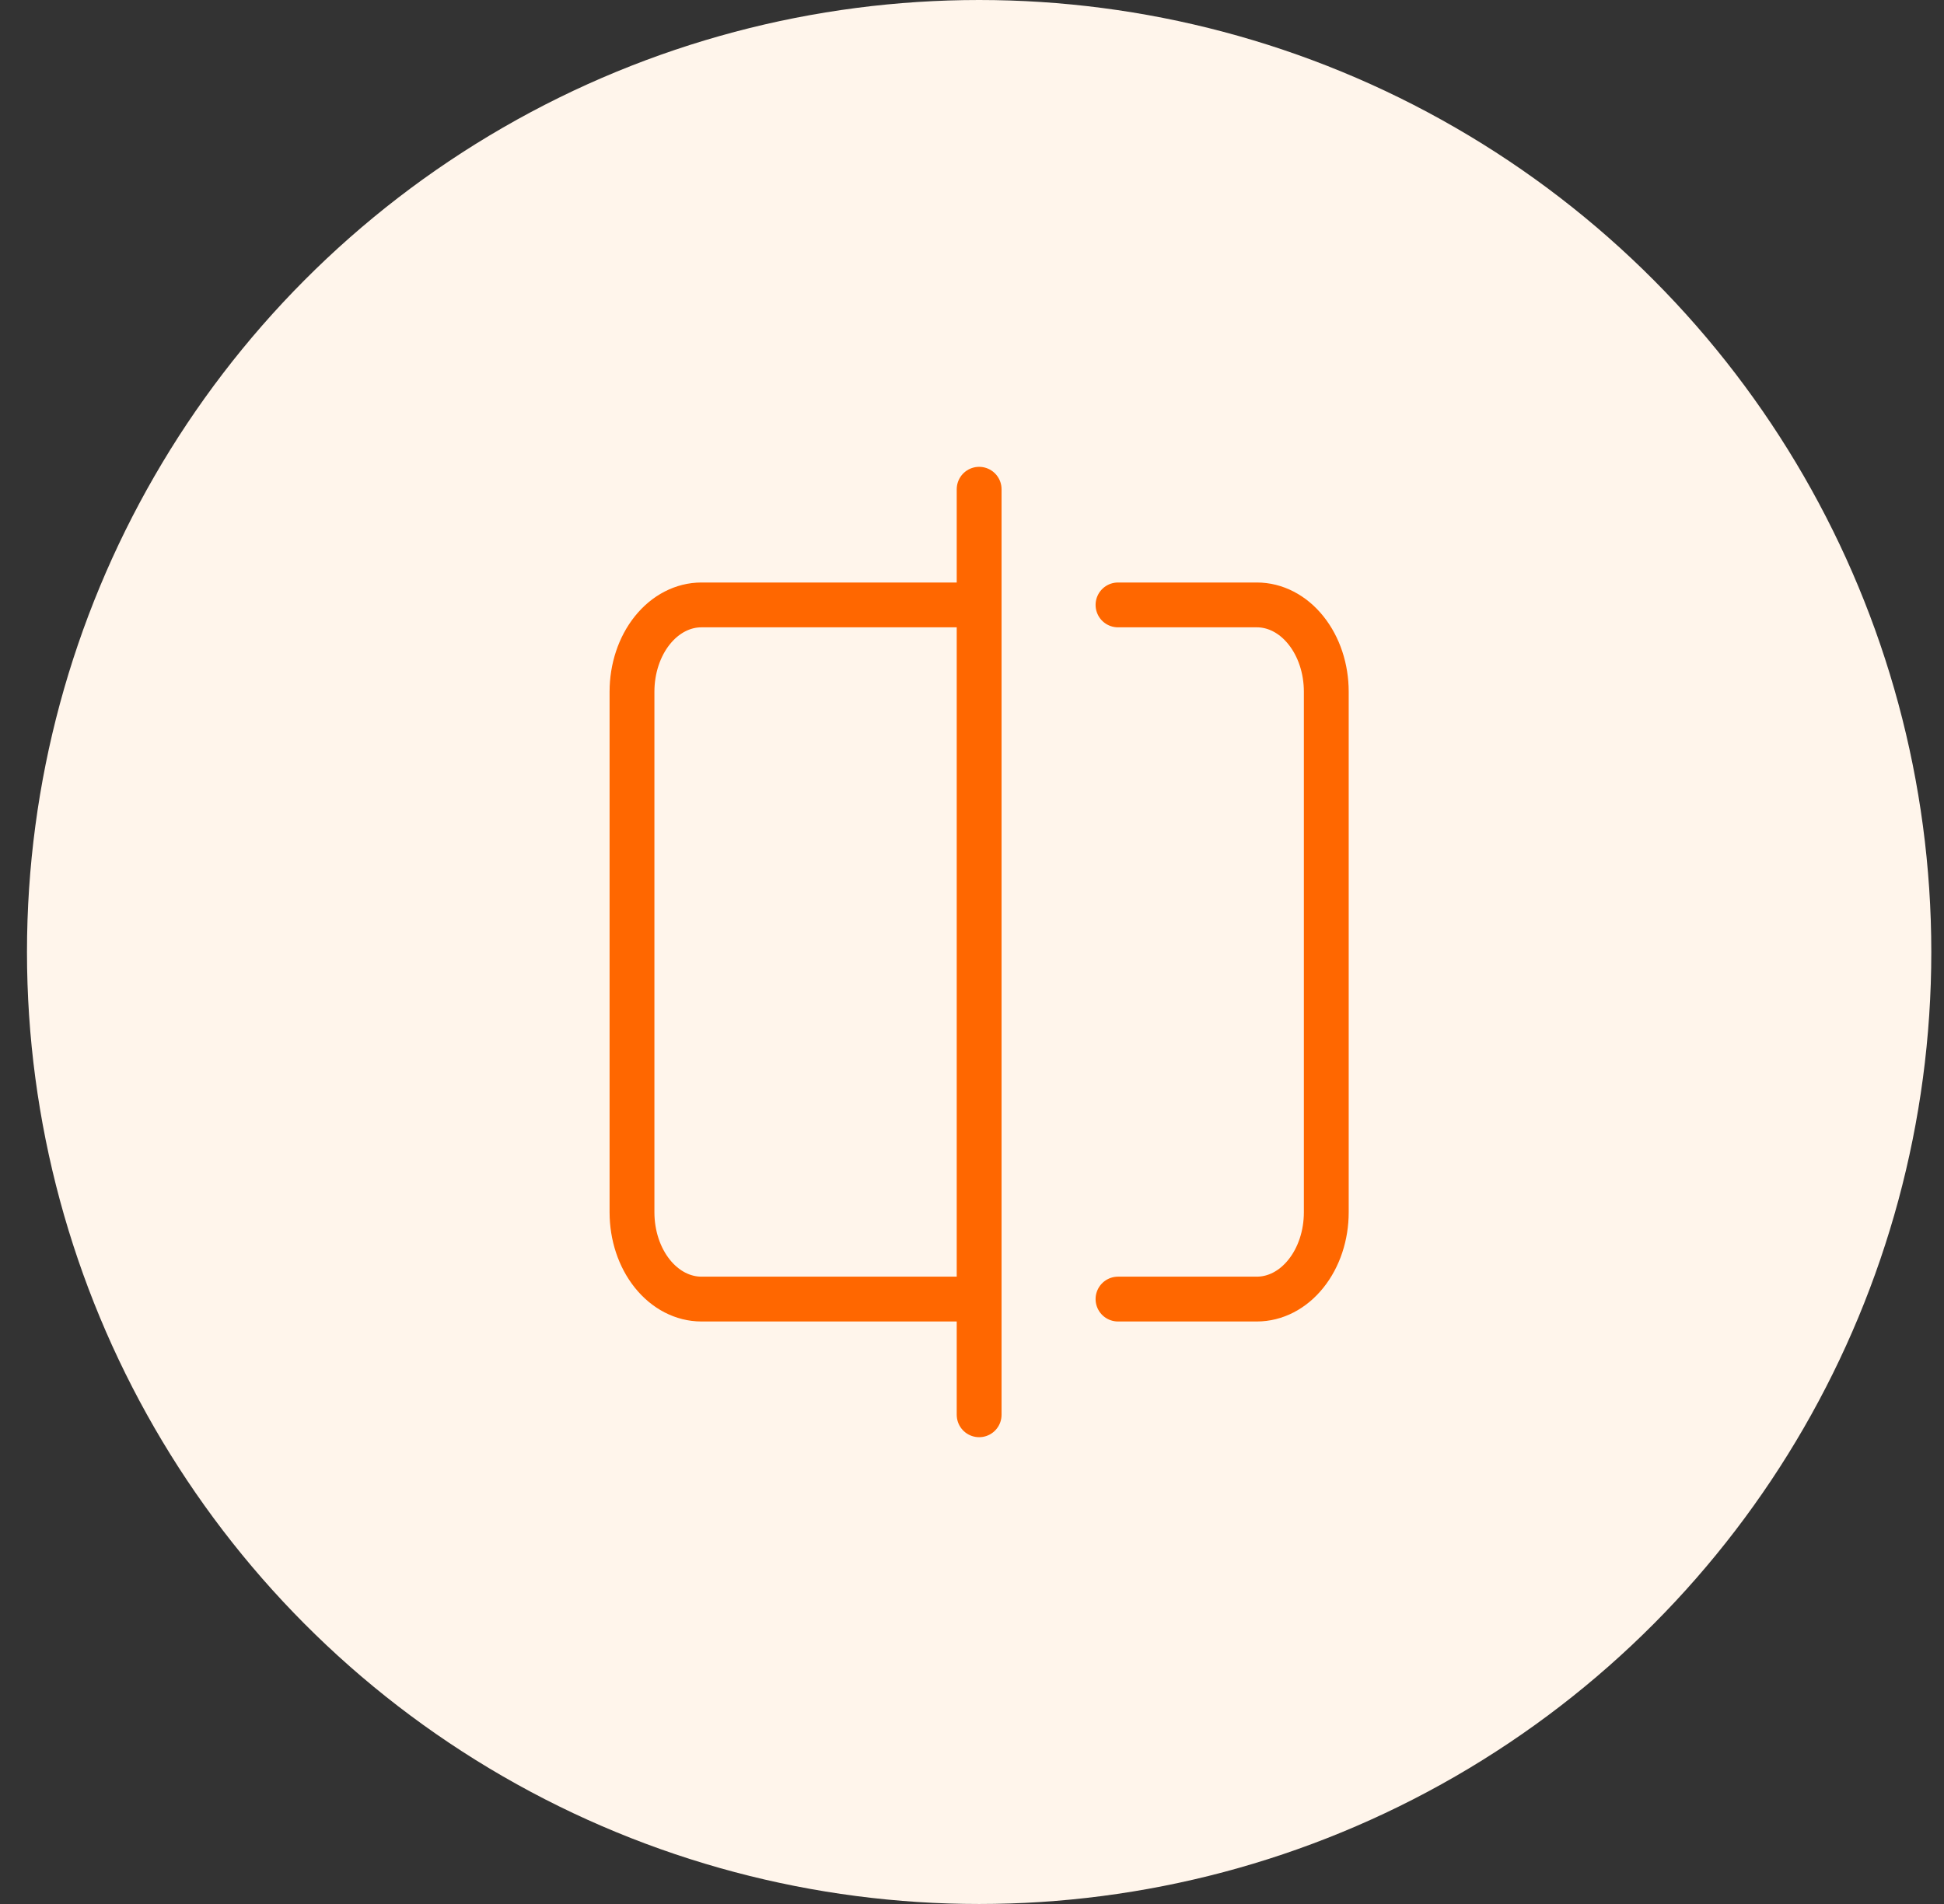 <svg width="49" height="48" viewBox="0 0 49 48" fill="none" xmlns="http://www.w3.org/2000/svg">
<rect x="0" y="0" width="49" height="48" fill="#333333" stroke="none"/>
<circle cx="24.68" cy="24" r="24" fill="#FFF5EB"/>
<g clip-path="url(#clip0_2003_1995)">
<path d="M24.68 12.334V35.667" stroke="#FF6700" stroke-width="1.13" stroke-linecap="round" stroke-linejoin="round"/>
<path d="M24.68 32.75H17.68C17.216 32.75 16.771 32.52 16.442 32.109C16.114 31.699 15.93 31.143 15.93 30.562V17.438C15.93 16.857 16.114 16.301 16.442 15.891C16.771 15.48 17.216 15.25 17.68 15.25H24.68" stroke="#FF6700" stroke-width="1.13" stroke-linecap="round" stroke-linejoin="round"/>
<path d="M28.18 15.25H31.68C32.144 15.25 32.589 15.48 32.917 15.891C33.246 16.301 33.43 16.857 33.43 17.438V30.562C33.43 31.143 33.246 31.699 32.917 32.109C32.589 32.52 32.144 32.75 31.68 32.75H28.18" stroke="#FF6700" stroke-width="1.13" stroke-linecap="round" stroke-linejoin="round"/>
</g>
<defs>
<clipPath id="clip0_2003_1995">
<rect width="28" height="28" fill="white" transform="translate(10.68 10)"/>
</clipPath>
</defs>
</svg>
